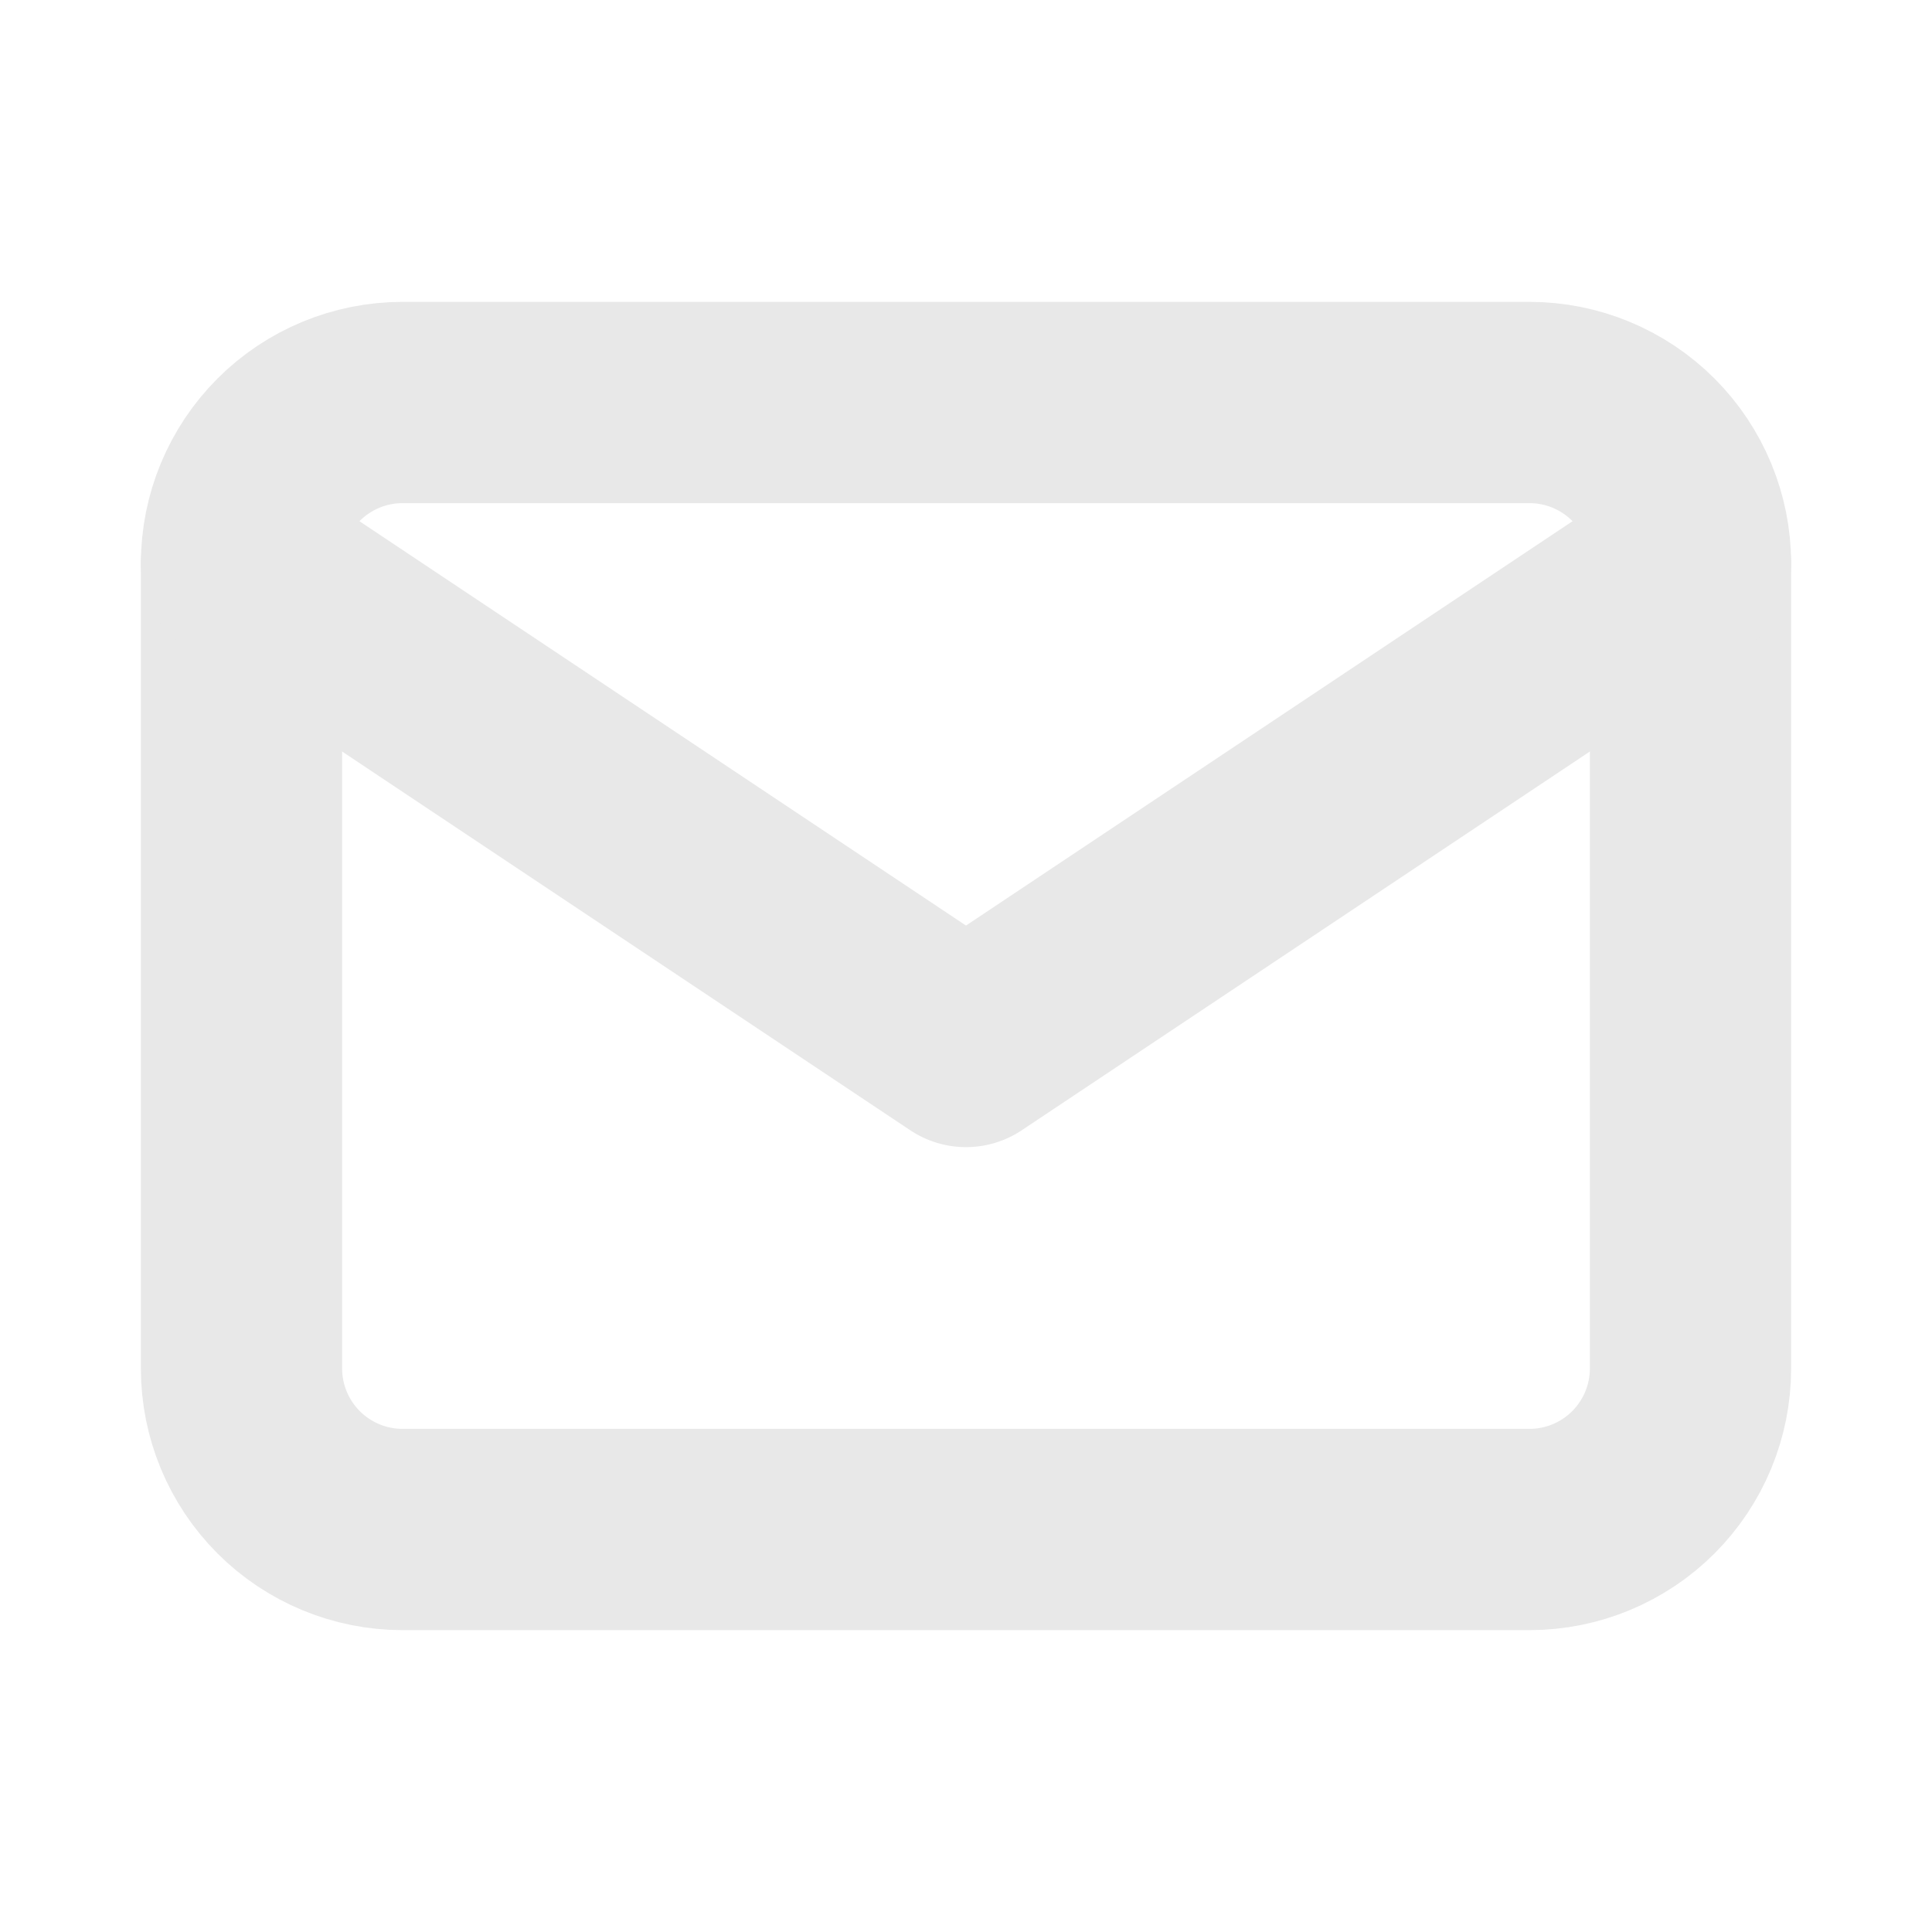 <svg viewBox="0 0 24 24" fill="none" xmlns="http://www.w3.org/2000/svg">
<path d="M3 7C3 6.47 3.211 5.961 3.586 5.586C3.961 5.211 4.47 5 5 5H19C19.53 5 20.039 5.211 20.414 5.586C20.789 5.961 21 6.47 21 7V17C21 17.53 20.789 18.039 20.414 18.414C20.039 18.789 19.53 19 19 19H5C4.47 19 3.961 18.789 3.586 18.414C3.211 18.039 3 17.53 3 17V7Z" stroke="#E8E8E8" stroke-width="2.5" stroke-linecap="round" stroke-linejoin="round"/>
<path d="M3 7L12 13L21 7" stroke="#E8E8E8" stroke-width="2.5" stroke-linecap="round" stroke-linejoin="round"/>
</svg>
